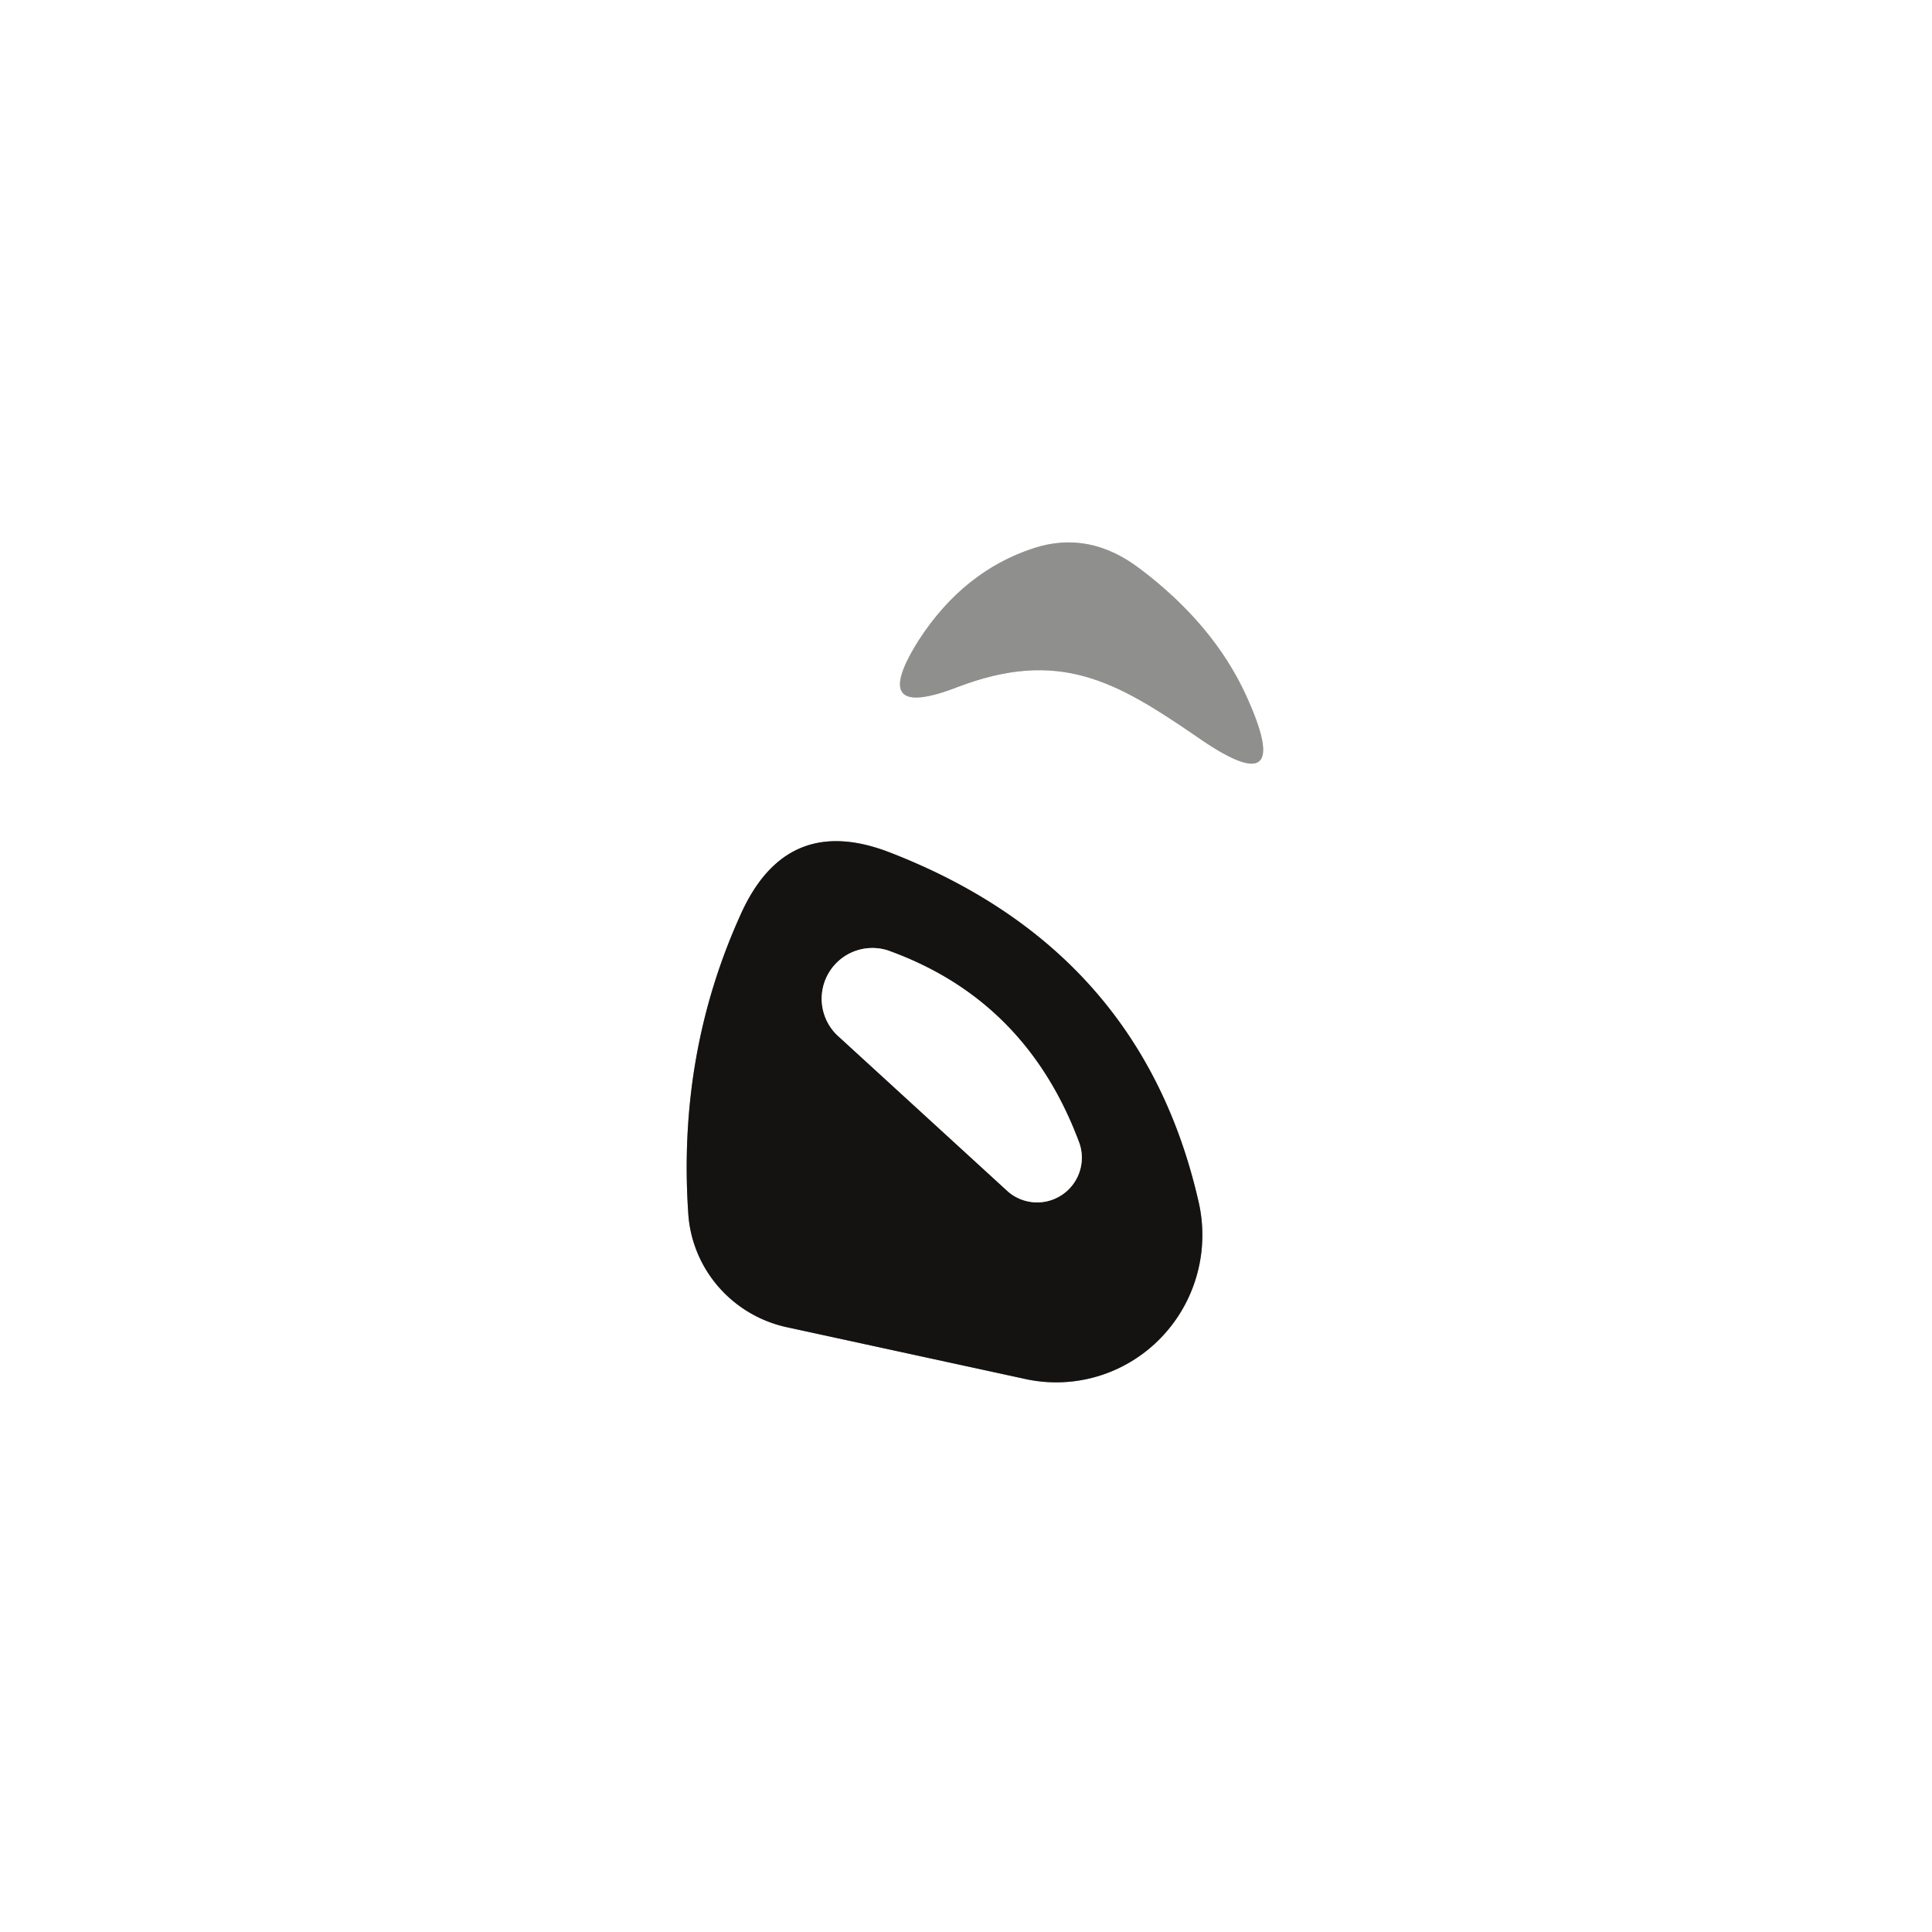 <?xml version="1.0" encoding="UTF-8" standalone="no"?>
<!DOCTYPE svg PUBLIC "-//W3C//DTD SVG 1.1//EN" "http://www.w3.org/Graphics/SVG/1.1/DTD/svg11.dtd">
<svg xmlns="http://www.w3.org/2000/svg" version="1.1" viewBox="0.00 0.00 16.00 16.00">
<rect x="0.00" y="0.00" width="16.00" height="16.00" fill="#333333" stroke="none"/>
<g stroke-width="2.00" fill="none" stroke-linecap="butt">
<path stroke="#c7c8c6" vector-effect="non-scaling-stroke" d="
  M 7.93 5.69
  C 8.77 5.37 9.24 5.64 9.91 6.10
  Q 10.74 6.68 10.32 5.76
  Q 10.05 5.17 9.44 4.71
  Q 9.02 4.39 8.56 4.54
  Q 7.98 4.73 7.61 5.30
  Q 7.18 5.98 7.93 5.69"
/>
<path stroke="#8a8989" vector-effect="non-scaling-stroke" d="
  M 6.14 7.56
  Q 5.61 8.72 5.70 10.05
  A 1.04 1.03 4.5 0 0 6.51 10.99
  L 8.49 11.42
  A 1.22 1.21 90.0 0 0 9.93 9.97
  Q 9.46 7.87 7.37 7.06
  Q 6.52 6.73 6.14 7.56"
/>
<path stroke="#8a8989" vector-effect="non-scaling-stroke" d="
  M 8.35 9.87
  A 0.37 0.37 0.0 0 0 8.94 9.47
  Q 8.50 8.28 7.35 7.87
  A 0.42 0.42 0.0 0 0 6.93 8.57
  L 8.35 9.87"
/>
</g>
<path fill="#ffffff" d="
  M 0.00 0.00
  L 16.00 0.00
  L 16.00 16.00
  L 0.00 16.00
  L 0.00 0.00
  Z
  M 7.93 5.69
  C 8.77 5.37 9.24 5.64 9.91 6.10
  Q 10.74 6.68 10.32 5.76
  Q 10.05 5.17 9.44 4.71
  Q 9.02 4.39 8.56 4.54
  Q 7.98 4.73 7.61 5.30
  Q 7.18 5.98 7.93 5.69
  Z
  M 6.14 7.56
  Q 5.61 8.72 5.70 10.05
  A 1.04 1.03 4.5 0 0 6.51 10.99
  L 8.49 11.42
  A 1.22 1.21 90.0 0 0 9.93 9.97
  Q 9.46 7.87 7.37 7.06
  Q 6.52 6.73 6.14 7.56
  Z"
/>
<path fill="#8f908d" d="
  M 9.91 6.10
  C 9.24 5.64 8.77 5.37 7.93 5.69
  Q 7.18 5.98 7.61 5.30
  Q 7.98 4.73 8.56 4.54
  Q 9.02 4.39 9.44 4.71
  Q 10.05 5.17 10.32 5.76
  Q 10.74 6.68 9.91 6.10
  Z"
/>
<path fill="#151212" d="
  M 7.37 7.06
  Q 9.46 7.87 9.93 9.97
  A 1.22 1.21 90.0 0 1 8.49 11.42
  L 6.51 10.99
  A 1.04 1.03 4.5 0 1 5.70 10.05
  Q 5.61 8.72 6.14 7.56
  Q 6.52 6.73 7.37 7.06
  Z
  M 8.35 9.87
  A 0.37 0.37 0.0 0 0 8.94 9.47
  Q 8.50 8.28 7.35 7.87
  A 0.42 0.42 0.0 0 0 6.93 8.57
  L 8.35 9.87
  Z"
/>
<path fill="#ffffff" d="
  M 8.35 9.87
  L 6.93 8.57
  A 0.42 0.42 0.0 0 1 7.35 7.87
  Q 8.50 8.28 8.94 9.47
  A 0.37 0.37 0.0 0 1 8.35 9.87
  Z"
/>
</svg>
